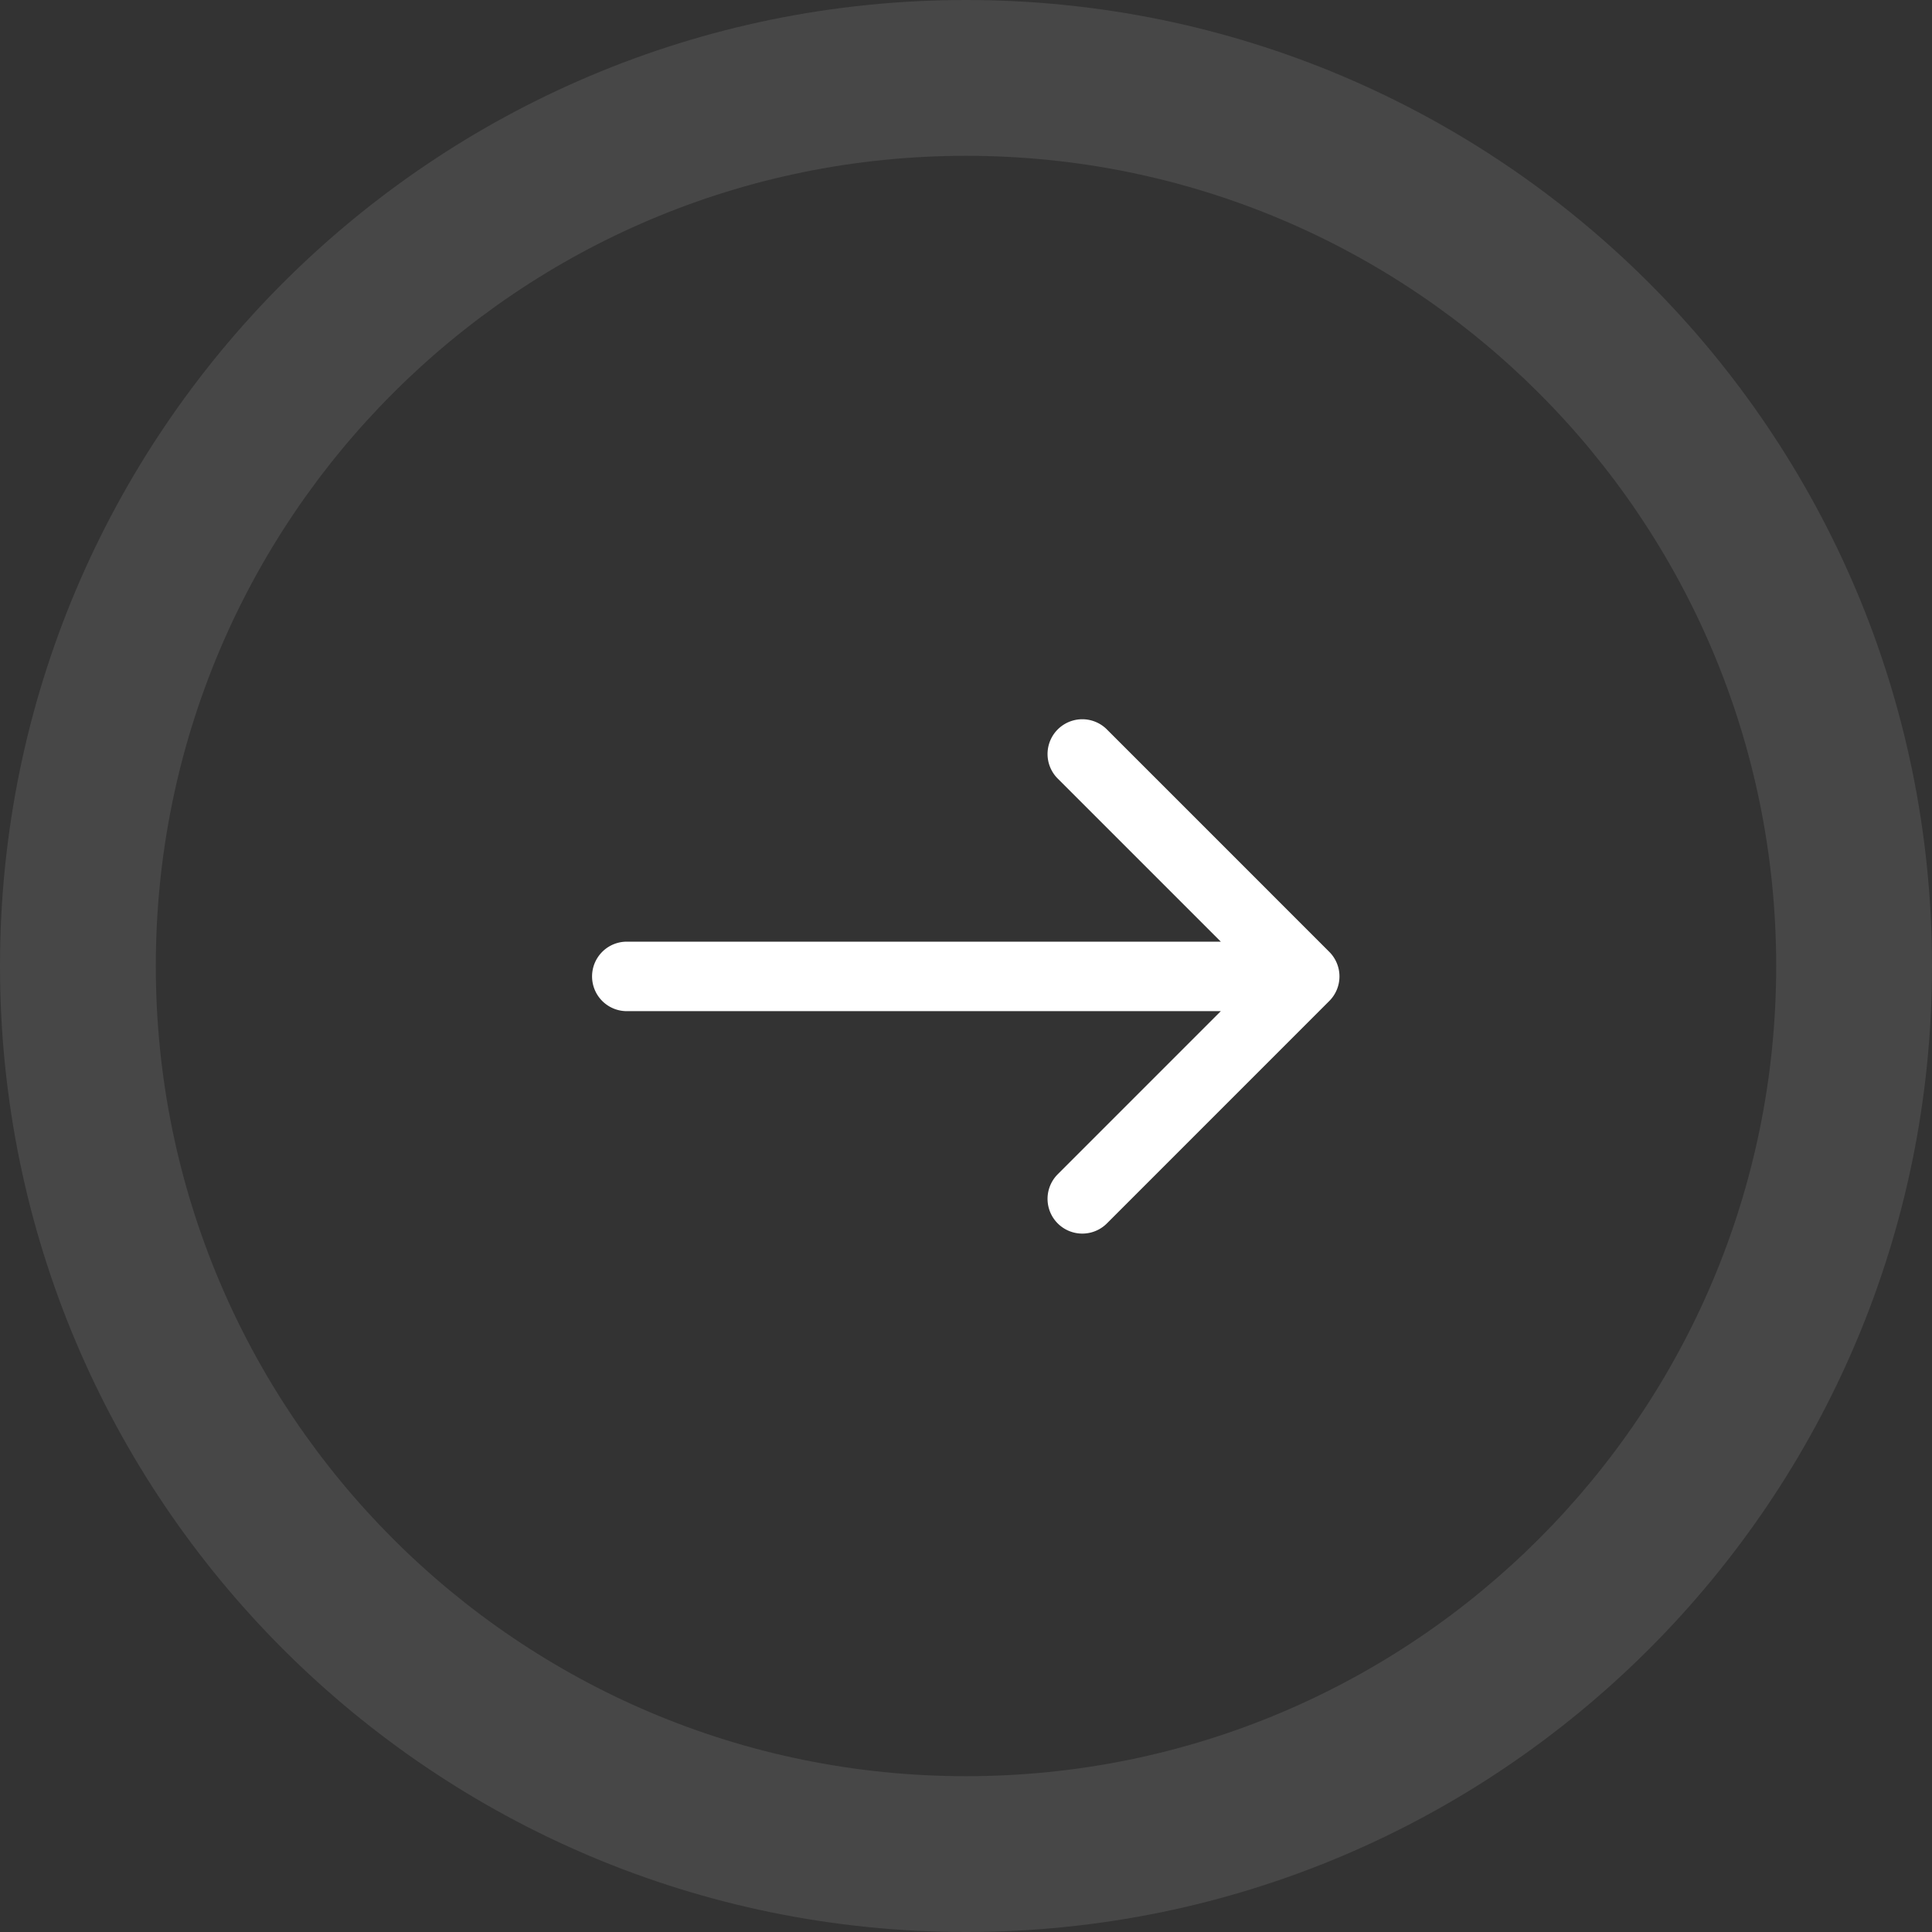 <svg xmlns="http://www.w3.org/2000/svg" width="62" height="62" viewBox="0 0 62 62">
    <rect x="0" y="0" width="62" height="62" fill="#333333" stroke="none"/>
    <g fill="#FFF" fill-rule="evenodd">
        <path fill-opacity=".1" d="M31 62C13.88 62 0 48.12 0 31 0 13.88 13.88 0 31 0c17.12 0 31 13.88 31 31 0 17.12-13.88 31-31 31zm0-5c14.36 0 26-11.64 26-26S45.36 5 31 5 5 16.64 5 31s11.64 26 26 26z"/>
        <path fill-rule="nonzero" d="M42.658 30.546l-7.137-7.138a1.115 1.115 0 0 0-1.577 1.578l5.233 5.233H20.115a1.115 1.115 0 0 0 0 2.23h19.062l-5.233 5.234a1.115 1.115 0 1 0 1.577 1.578l7.137-7.138a1.115 1.115 0 0 0 0-1.577z"/>
    </g>
</svg>
